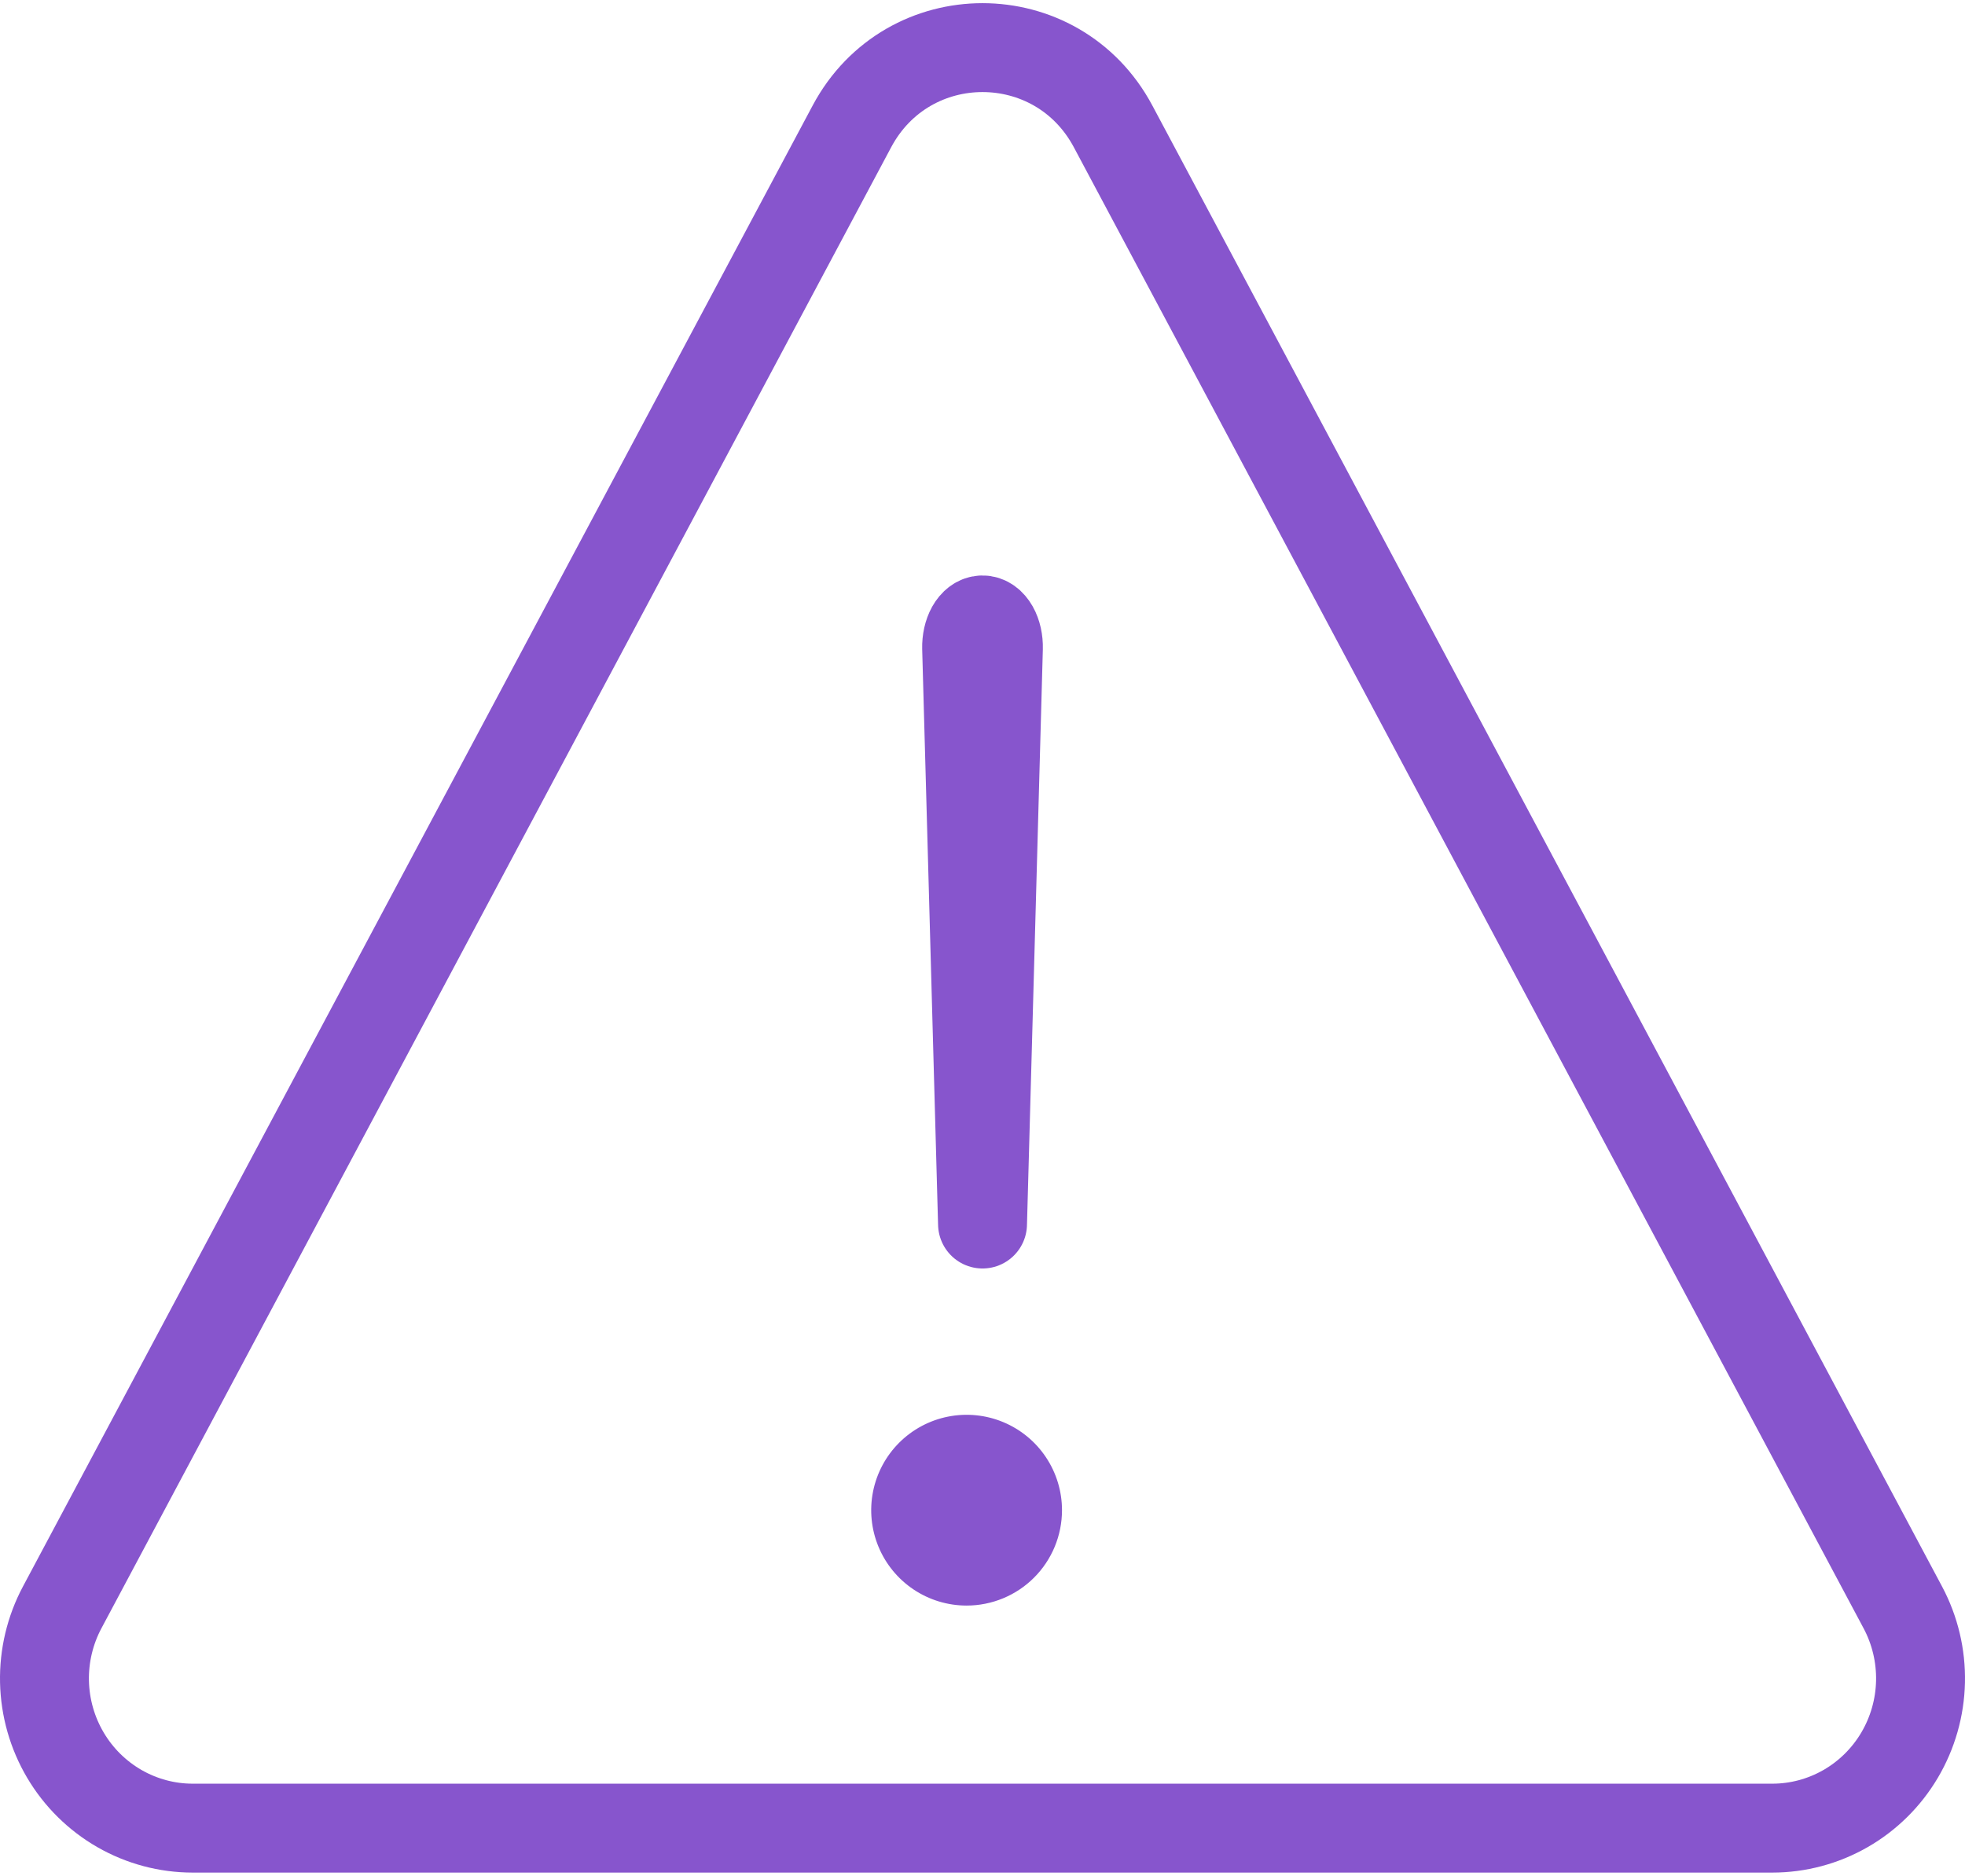 <svg width="221" height="211" viewBox="0 0 221 211" fill="none" xmlns="http://www.w3.org/2000/svg">
<g id="Group 13">
<path id="Vector" d="M21.675 205.627H199.325C202.21 205.627 205.046 204.87 207.556 203.432C210.065 201.993 212.162 199.922 213.641 197.42C215.12 194.918 215.932 192.072 215.996 189.159C216.06 186.246 215.375 183.365 214.007 180.8L125.187 14.214C118.886 2.403 102.114 2.403 95.813 14.214L6.993 180.8C5.625 183.365 4.94 186.246 5.004 189.159C5.068 192.072 5.88 194.918 7.359 197.42C8.838 199.922 10.935 201.993 13.444 203.432C15.954 204.87 18.79 205.627 21.675 205.627Z" stroke="#8755CD" stroke-width="10" stroke-linecap="round" stroke-linejoin="round"/>
<path id="Vector_2" d="M108.715 72.889L110.503 137.678L112.288 72.915C112.299 72.501 112.26 72.088 112.174 71.7C112.088 71.312 111.957 70.959 111.788 70.66C111.619 70.362 111.417 70.126 111.192 69.966C110.968 69.805 110.727 69.725 110.484 69.729C110.245 69.733 110.009 69.819 109.79 69.981C109.571 70.142 109.373 70.378 109.208 70.672C109.043 70.967 108.915 71.315 108.83 71.695C108.745 72.076 108.706 72.482 108.715 72.889Z" stroke="#8755CD" stroke-width="10" stroke-linecap="round" stroke-linejoin="round"/>
<path id="Vector_3" d="M108.712 180.593C106.59 180.593 104.515 179.964 102.751 178.785C100.987 177.606 99.612 175.931 98.8 173.97C97.988 172.01 97.775 169.853 98.189 167.771C98.603 165.69 99.625 163.778 101.125 162.278C102.626 160.778 104.537 159.756 106.619 159.342C108.7 158.928 110.857 159.14 112.817 159.952C114.778 160.764 116.454 162.139 117.632 163.904C118.811 165.668 119.441 167.742 119.441 169.864C119.441 172.71 118.31 175.439 116.298 177.451C114.286 179.463 111.557 180.593 108.712 180.593Z" fill="#8755CD"/>
</g>
</svg>
